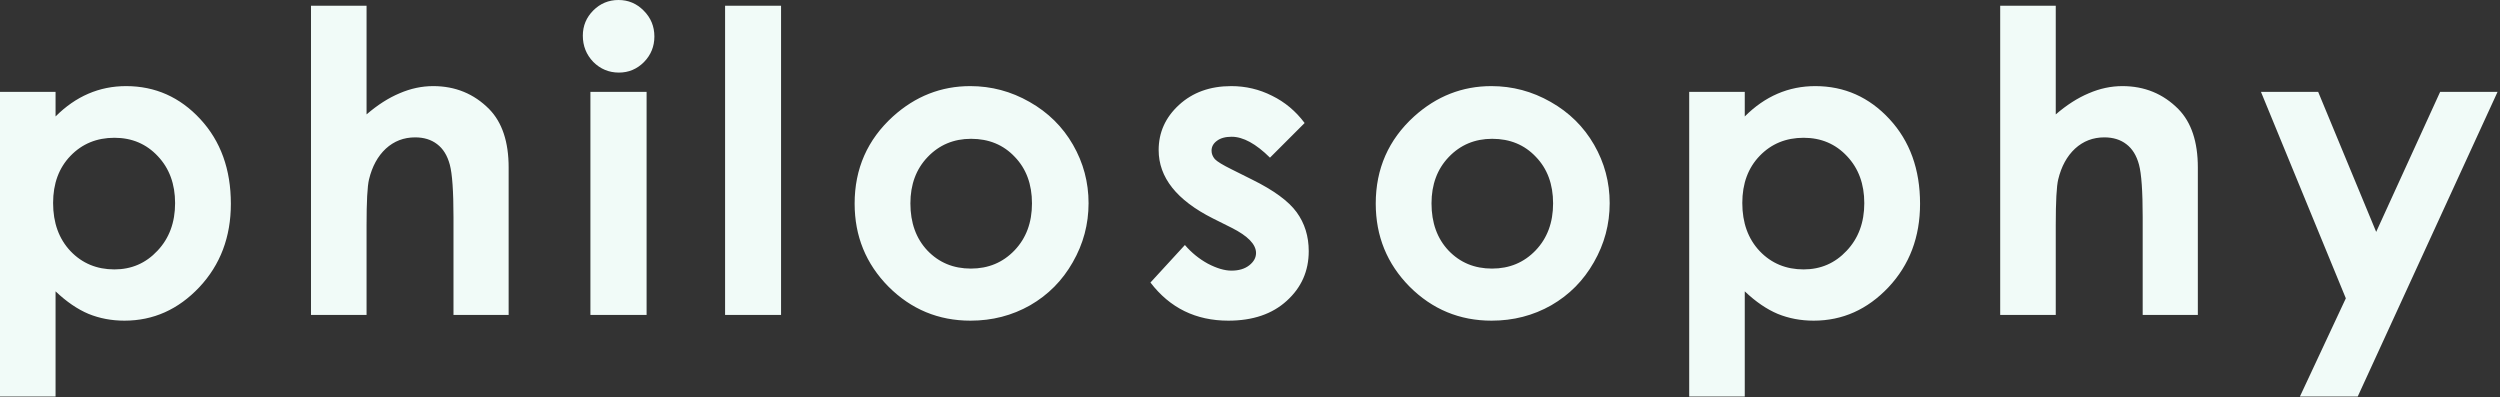 <svg width="774" height="123" viewBox="0 0 774 123" fill="none" xmlns="http://www.w3.org/2000/svg">
<rect x="0" y="0" width="774" height="123" fill="#333333" stroke="none"/>
<path d="M17.202 28.438V36.055C20.334 32.923 23.719 30.575 27.358 29.009C30.998 27.443 34.891 26.66 39.038 26.66C48.052 26.66 55.711 30.067 62.017 36.88C68.322 43.693 71.475 52.432 71.475 63.096C71.475 73.379 68.216 81.991 61.699 88.931C55.182 95.829 47.459 99.277 38.53 99.277C34.552 99.277 30.85 98.579 27.422 97.183C23.994 95.744 20.588 93.416 17.202 90.2L17.202 122.764H0L0 28.438L17.202 28.438ZM35.42 42.656C29.961 42.656 25.433 44.518 21.836 48.242C18.239 51.966 16.44 56.833 16.44 62.842C16.44 68.978 18.239 73.95 21.836 77.759C25.433 81.525 29.961 83.408 35.42 83.408C40.71 83.408 45.153 81.483 48.75 77.632C52.389 73.781 54.209 68.872 54.209 62.905C54.209 56.981 52.432 52.135 48.877 48.369C45.322 44.56 40.837 42.656 35.42 42.656ZM96.284 1.777L113.486 1.777L113.486 35.42C116.871 32.5 120.278 30.321 123.706 28.882C127.133 27.401 130.603 26.66 134.116 26.66C140.971 26.66 146.748 29.03 151.445 33.77C155.465 37.874 157.475 43.905 157.475 51.86L157.475 97.5H140.4L140.4 67.222C140.4 59.224 140.019 53.807 139.257 50.972C138.496 48.136 137.184 46.02 135.322 44.624C133.502 43.227 131.238 42.529 128.53 42.529C125.018 42.529 121.992 43.693 119.453 46.02C116.956 48.348 115.221 51.522 114.248 55.542C113.74 57.616 113.486 62.355 113.486 69.761V97.5H96.284L96.284 1.777ZM191.488 0C194.535 0 197.138 1.1 199.296 3.301C201.497 5.501 202.597 8.167 202.597 11.299C202.597 14.388 201.518 17.033 199.36 19.233C197.201 21.392 194.62 22.471 191.615 22.471C188.526 22.471 185.881 21.37 183.681 19.17C181.523 16.927 180.444 14.219 180.444 11.045C180.444 7.998 181.523 5.396 183.681 3.237C185.839 1.079 188.442 0 191.488 0ZM182.792 28.438L200.185 28.438L200.185 97.5H182.792L182.792 28.438ZM224.486 1.777H241.815L241.815 97.5H224.486L224.486 1.777ZM300.394 26.66C306.911 26.66 313.026 28.289 318.739 31.548C324.494 34.806 328.98 39.228 332.196 44.815C335.412 50.4 337.02 56.431 337.02 62.905C337.02 69.422 335.391 75.516 332.132 81.186C328.916 86.857 324.515 91.3 318.929 94.517C313.343 97.69 307.186 99.277 300.457 99.277C290.555 99.277 282.092 95.765 275.067 88.74C268.084 81.673 264.593 73.104 264.593 63.032C264.593 52.241 268.55 43.249 276.463 36.055C283.403 29.792 291.38 26.66 300.394 26.66ZM300.648 42.974C295.274 42.974 290.788 44.857 287.191 48.623C283.636 52.347 281.859 57.129 281.859 62.969C281.859 68.978 283.615 73.844 287.127 77.568C290.682 81.292 295.168 83.154 300.584 83.154C306.001 83.154 310.508 81.271 314.105 77.505C317.702 73.739 319.5 68.893 319.5 62.969C319.5 57.044 317.723 52.241 314.168 48.56C310.656 44.836 306.149 42.974 300.648 42.974ZM403.914 38.086L393.187 48.813C388.828 44.497 384.871 42.339 381.316 42.339C379.37 42.339 377.846 42.762 376.746 43.608C375.646 44.412 375.096 45.428 375.096 46.655C375.096 47.586 375.434 48.454 376.111 49.258C376.831 50.02 378.566 51.078 381.316 52.432L387.664 55.605C394.35 58.906 398.942 62.27 401.438 65.698C403.935 69.126 405.184 73.146 405.184 77.759C405.184 83.895 402.92 89.015 398.392 93.12C393.906 97.225 387.876 99.277 380.301 99.277C370.229 99.277 362.189 95.342 356.18 87.471L366.844 75.855C368.875 78.224 371.245 80.15 373.953 81.631C376.704 83.07 379.137 83.789 381.253 83.789C383.538 83.789 385.379 83.239 386.775 82.139C388.172 81.038 388.87 79.769 388.87 78.33C388.87 75.664 386.352 73.061 381.316 70.522L375.477 67.603C364.305 61.974 358.719 54.928 358.719 46.465C358.719 41.006 360.813 36.351 365.003 32.5C369.235 28.607 374.63 26.66 381.189 26.66C385.675 26.66 389.886 27.655 393.821 29.644C397.799 31.59 401.163 34.404 403.914 38.086ZM461.731 26.66C468.248 26.66 474.363 28.289 480.076 31.548C485.831 34.806 490.317 39.228 493.533 44.815C496.749 50.4 498.357 56.431 498.357 62.905C498.357 69.422 496.728 75.516 493.469 81.186C490.253 86.857 485.852 91.3 480.266 94.517C474.68 97.69 468.523 99.277 461.795 99.277C451.892 99.277 443.429 95.765 436.404 88.74C429.421 81.673 425.93 73.104 425.93 63.032C425.93 52.241 429.887 43.249 437.8 36.055C444.74 29.792 452.717 26.66 461.731 26.66ZM461.985 42.974C456.611 42.974 452.125 44.857 448.528 48.623C444.973 52.347 443.196 57.129 443.196 62.969C443.196 68.978 444.952 73.844 448.464 77.568C452.019 81.292 456.505 83.154 461.921 83.154C467.338 83.154 471.845 81.271 475.442 77.505C479.039 73.739 480.837 68.893 480.837 62.969C480.837 57.044 479.06 52.241 475.505 48.56C471.993 44.836 467.486 42.974 461.985 42.974ZM540.178 28.438V36.055C543.309 32.923 546.695 30.575 550.334 29.009C553.973 27.443 557.867 26.66 562.014 26.66C571.028 26.66 578.687 30.067 584.992 36.88C591.298 43.693 594.45 52.432 594.45 63.096C594.45 73.379 591.192 81.991 584.675 88.931C578.158 95.829 570.435 99.277 561.506 99.277C557.528 99.277 553.825 98.579 550.398 97.183C546.97 95.744 543.563 93.416 540.178 90.2V122.764H522.976V28.438H540.178ZM558.396 42.656C552.937 42.656 548.409 44.518 544.812 48.242C541.215 51.966 539.416 56.833 539.416 62.842C539.416 68.978 541.215 73.95 544.812 77.759C548.409 81.525 552.937 83.408 558.396 83.408C563.685 83.408 568.129 81.483 571.726 77.632C575.365 73.781 577.185 68.872 577.185 62.905C577.185 56.981 575.407 52.135 571.853 48.369C568.298 44.56 563.812 42.656 558.396 42.656ZM619.26 1.777L636.462 1.777V35.42C639.847 32.5 643.254 30.321 646.681 28.882C650.109 27.401 653.579 26.66 657.092 26.66C663.947 26.66 669.723 29.03 674.421 33.77C678.441 37.874 680.451 43.905 680.451 51.86V97.5H663.376V67.222C663.376 59.224 662.995 53.807 662.233 50.972C661.471 48.136 660.16 46.02 658.298 44.624C656.478 43.227 654.214 42.529 651.506 42.529C647.993 42.529 644.968 43.693 642.429 46.02C639.932 48.348 638.197 51.522 637.223 55.542C636.716 57.616 636.462 62.355 636.462 69.761V97.5H619.26V1.777ZM699.992 28.438H717.702L735.665 71.792L755.47 28.438L773.244 28.438L729.953 122.764H712.052L726.271 92.358L699.992 28.438Z" fill="#F1FBF8"/>
</svg>
